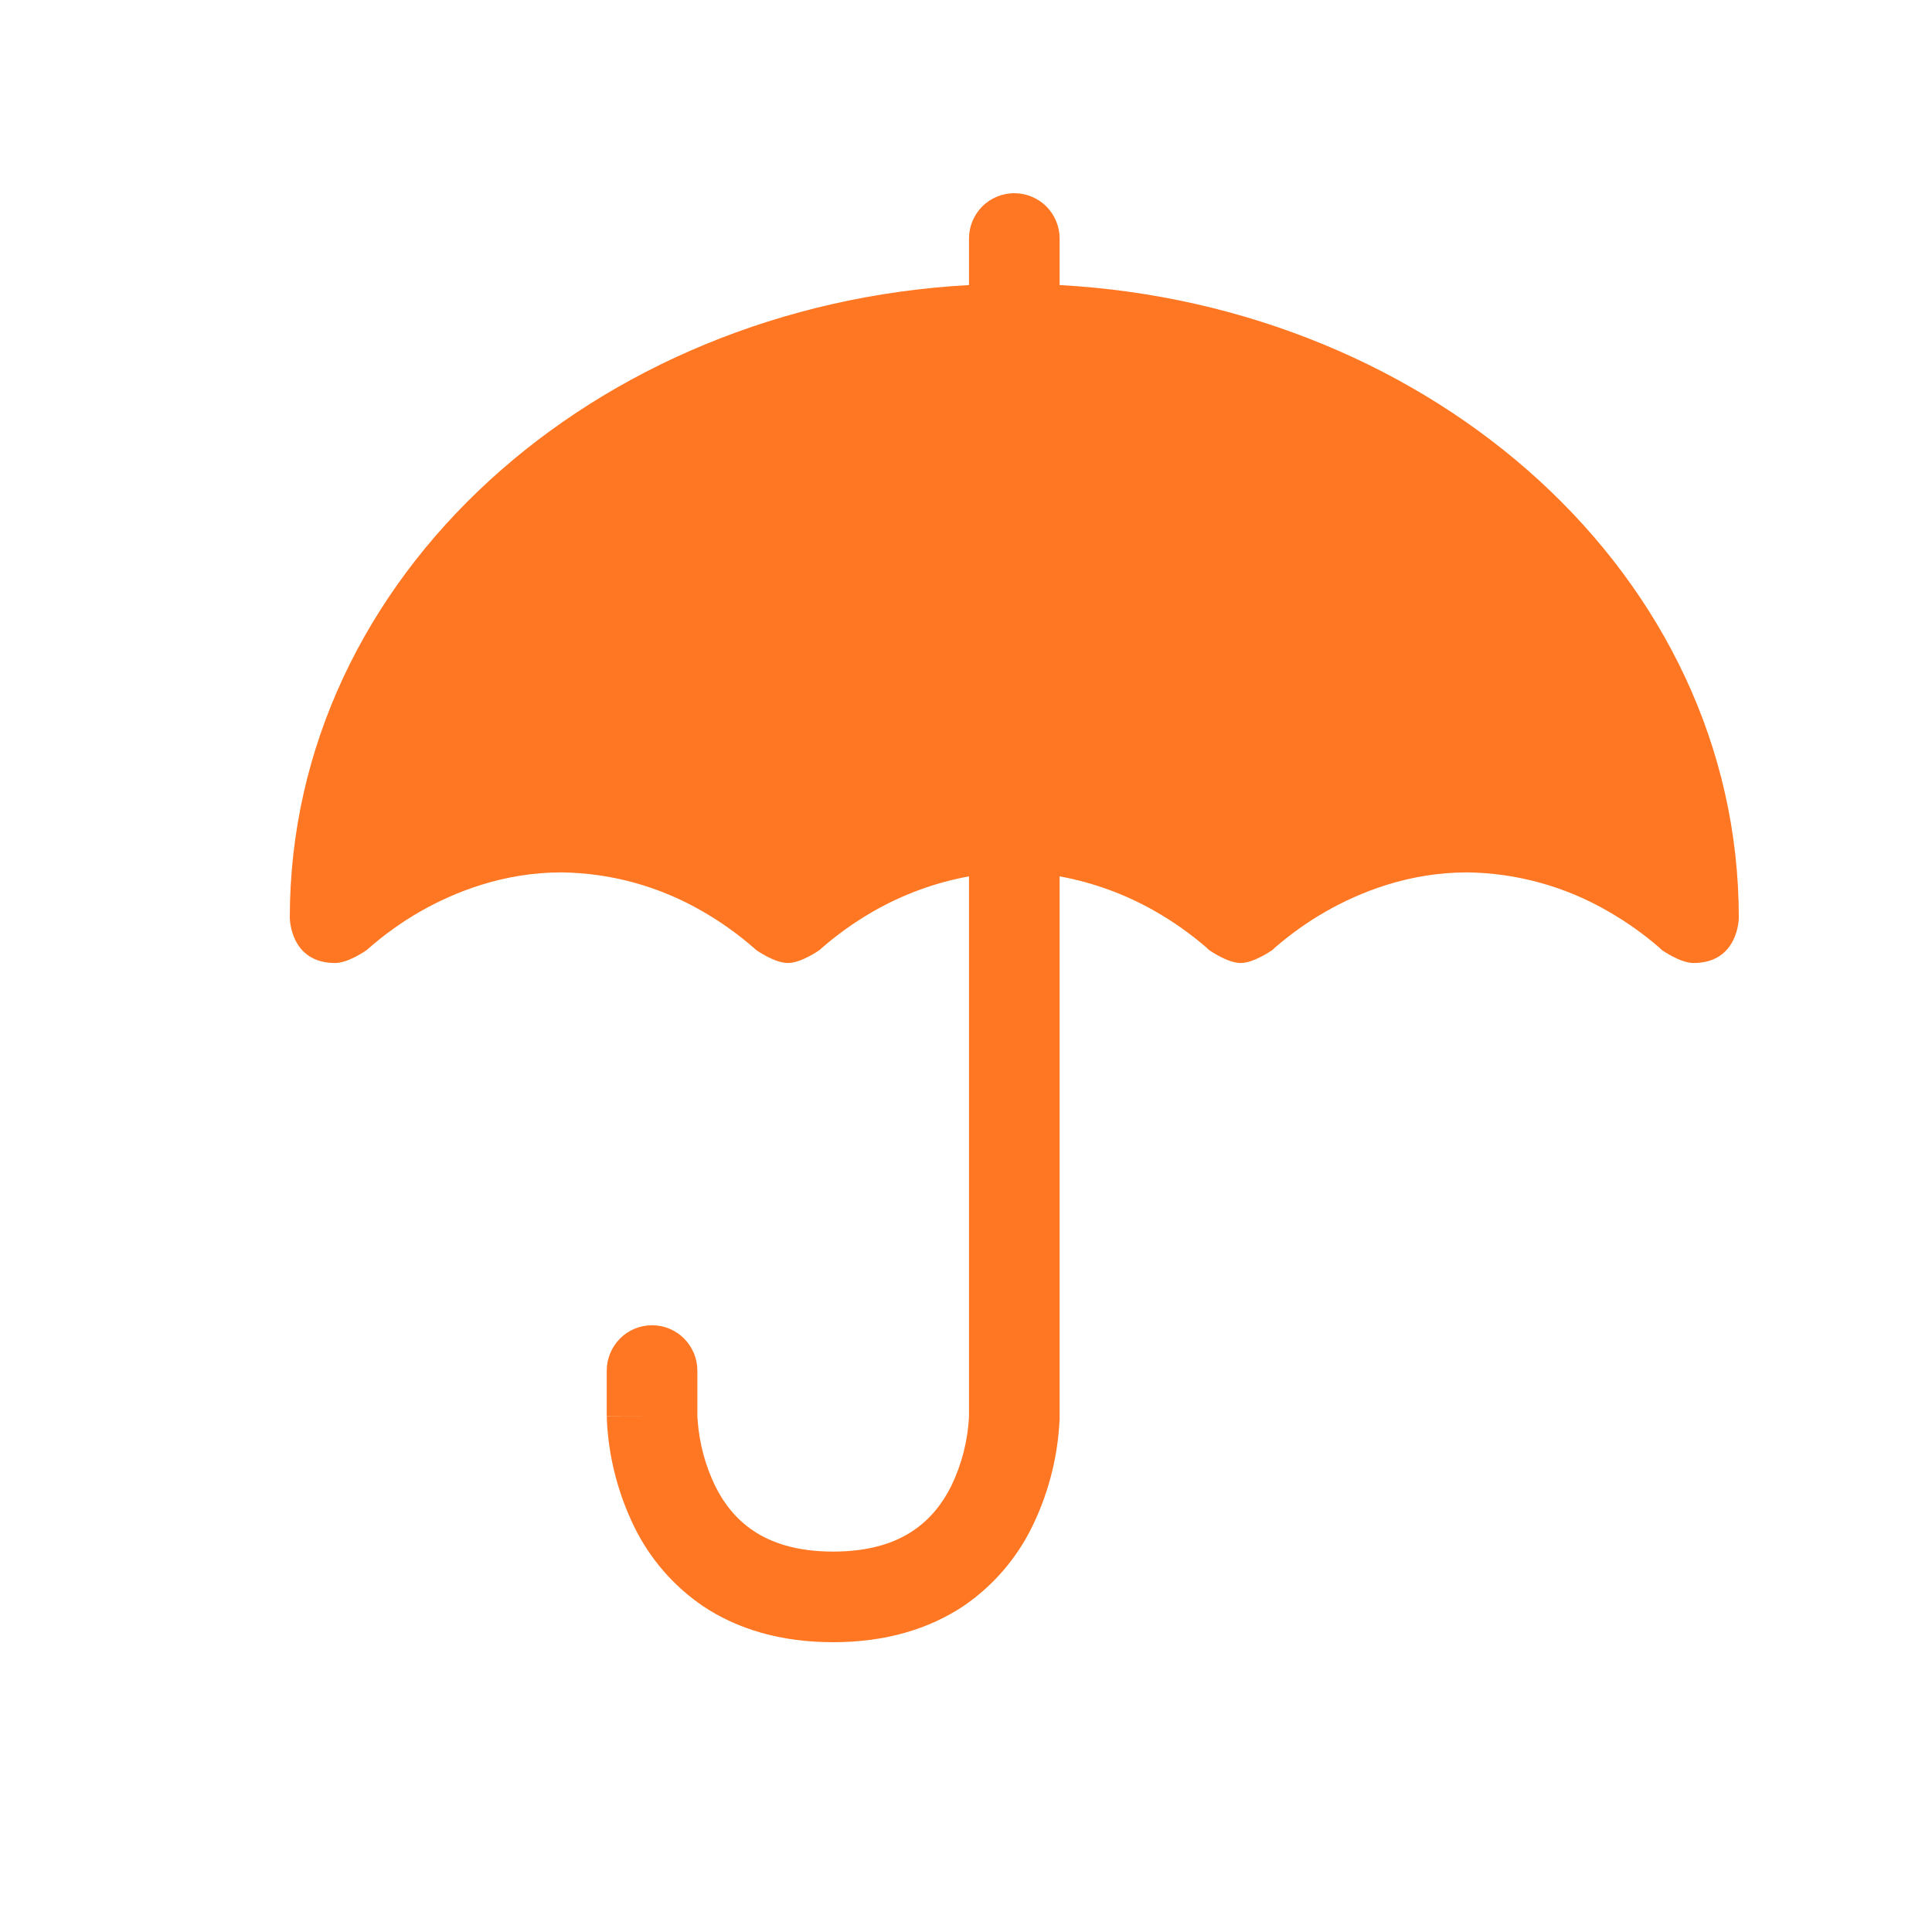 <svg width="20" height="20" viewBox="0 0 20 20" fill="none" xmlns="http://www.w3.org/2000/svg">
<path fill-rule="evenodd" clip-rule="evenodd" d="M10.5 2C10.624 2 10.743 2.049 10.832 2.137C10.919 2.225 10.969 2.344 10.969 2.469V2.951C14.836 3.161 18 5.956 18 9.5C18 9.5 18 9.969 17.531 9.969C17.392 9.969 17.201 9.833 17.201 9.833L17.198 9.829L17.174 9.807C17.013 9.668 16.839 9.544 16.654 9.438C16.209 9.178 15.703 9.037 15.188 9.031C14.589 9.031 14.083 9.231 13.721 9.438C13.536 9.544 13.362 9.668 13.201 9.807L13.178 9.829L13.175 9.832C13.175 9.832 12.983 9.969 12.844 9.969C12.704 9.969 12.514 9.833 12.514 9.833L12.51 9.829L12.487 9.807C12.325 9.668 12.151 9.544 11.966 9.438C11.657 9.26 11.32 9.136 10.969 9.072V14.656V14.693L10.964 14.771C10.938 15.13 10.843 15.48 10.685 15.804C10.522 16.137 10.276 16.421 9.969 16.629C9.619 16.86 9.175 17 8.625 17C8.075 17 7.63 16.861 7.281 16.629C6.974 16.421 6.728 16.137 6.565 15.804C6.396 15.457 6.299 15.079 6.282 14.693V14.669L6.281 14.661V14.658C6.281 14.658 6.281 14.656 6.75 14.656H6.281V14.188C6.281 14.063 6.331 13.944 6.419 13.856C6.506 13.768 6.626 13.719 6.75 13.719C6.874 13.719 6.994 13.768 7.081 13.856C7.169 13.944 7.219 14.063 7.219 14.188V14.662L7.222 14.703C7.239 14.94 7.301 15.171 7.404 15.384C7.493 15.563 7.62 15.728 7.801 15.848C7.979 15.967 8.238 16.062 8.625 16.062C9.012 16.062 9.271 15.967 9.449 15.848C9.63 15.728 9.757 15.563 9.847 15.384C9.956 15.158 10.019 14.912 10.031 14.662V9.072C9.68 9.136 9.343 9.26 9.034 9.438C8.84 9.55 8.657 9.681 8.49 9.829L8.486 9.833C8.486 9.833 8.297 9.969 8.156 9.969C8.016 9.969 7.826 9.833 7.826 9.833L7.822 9.829C7.655 9.681 7.473 9.55 7.279 9.438C6.834 9.178 6.328 9.037 5.812 9.031C5.214 9.031 4.709 9.231 4.346 9.438C4.152 9.55 3.97 9.681 3.803 9.829L3.799 9.833C3.799 9.833 3.609 9.969 3.469 9.969C3 9.969 3 9.5 3 9.5C3 5.956 6.164 3.161 10.031 2.951V2.469C10.031 2.344 10.081 2.225 10.168 2.137C10.257 2.049 10.376 2 10.5 2Z" fill="#FF7722"/>
</svg>
